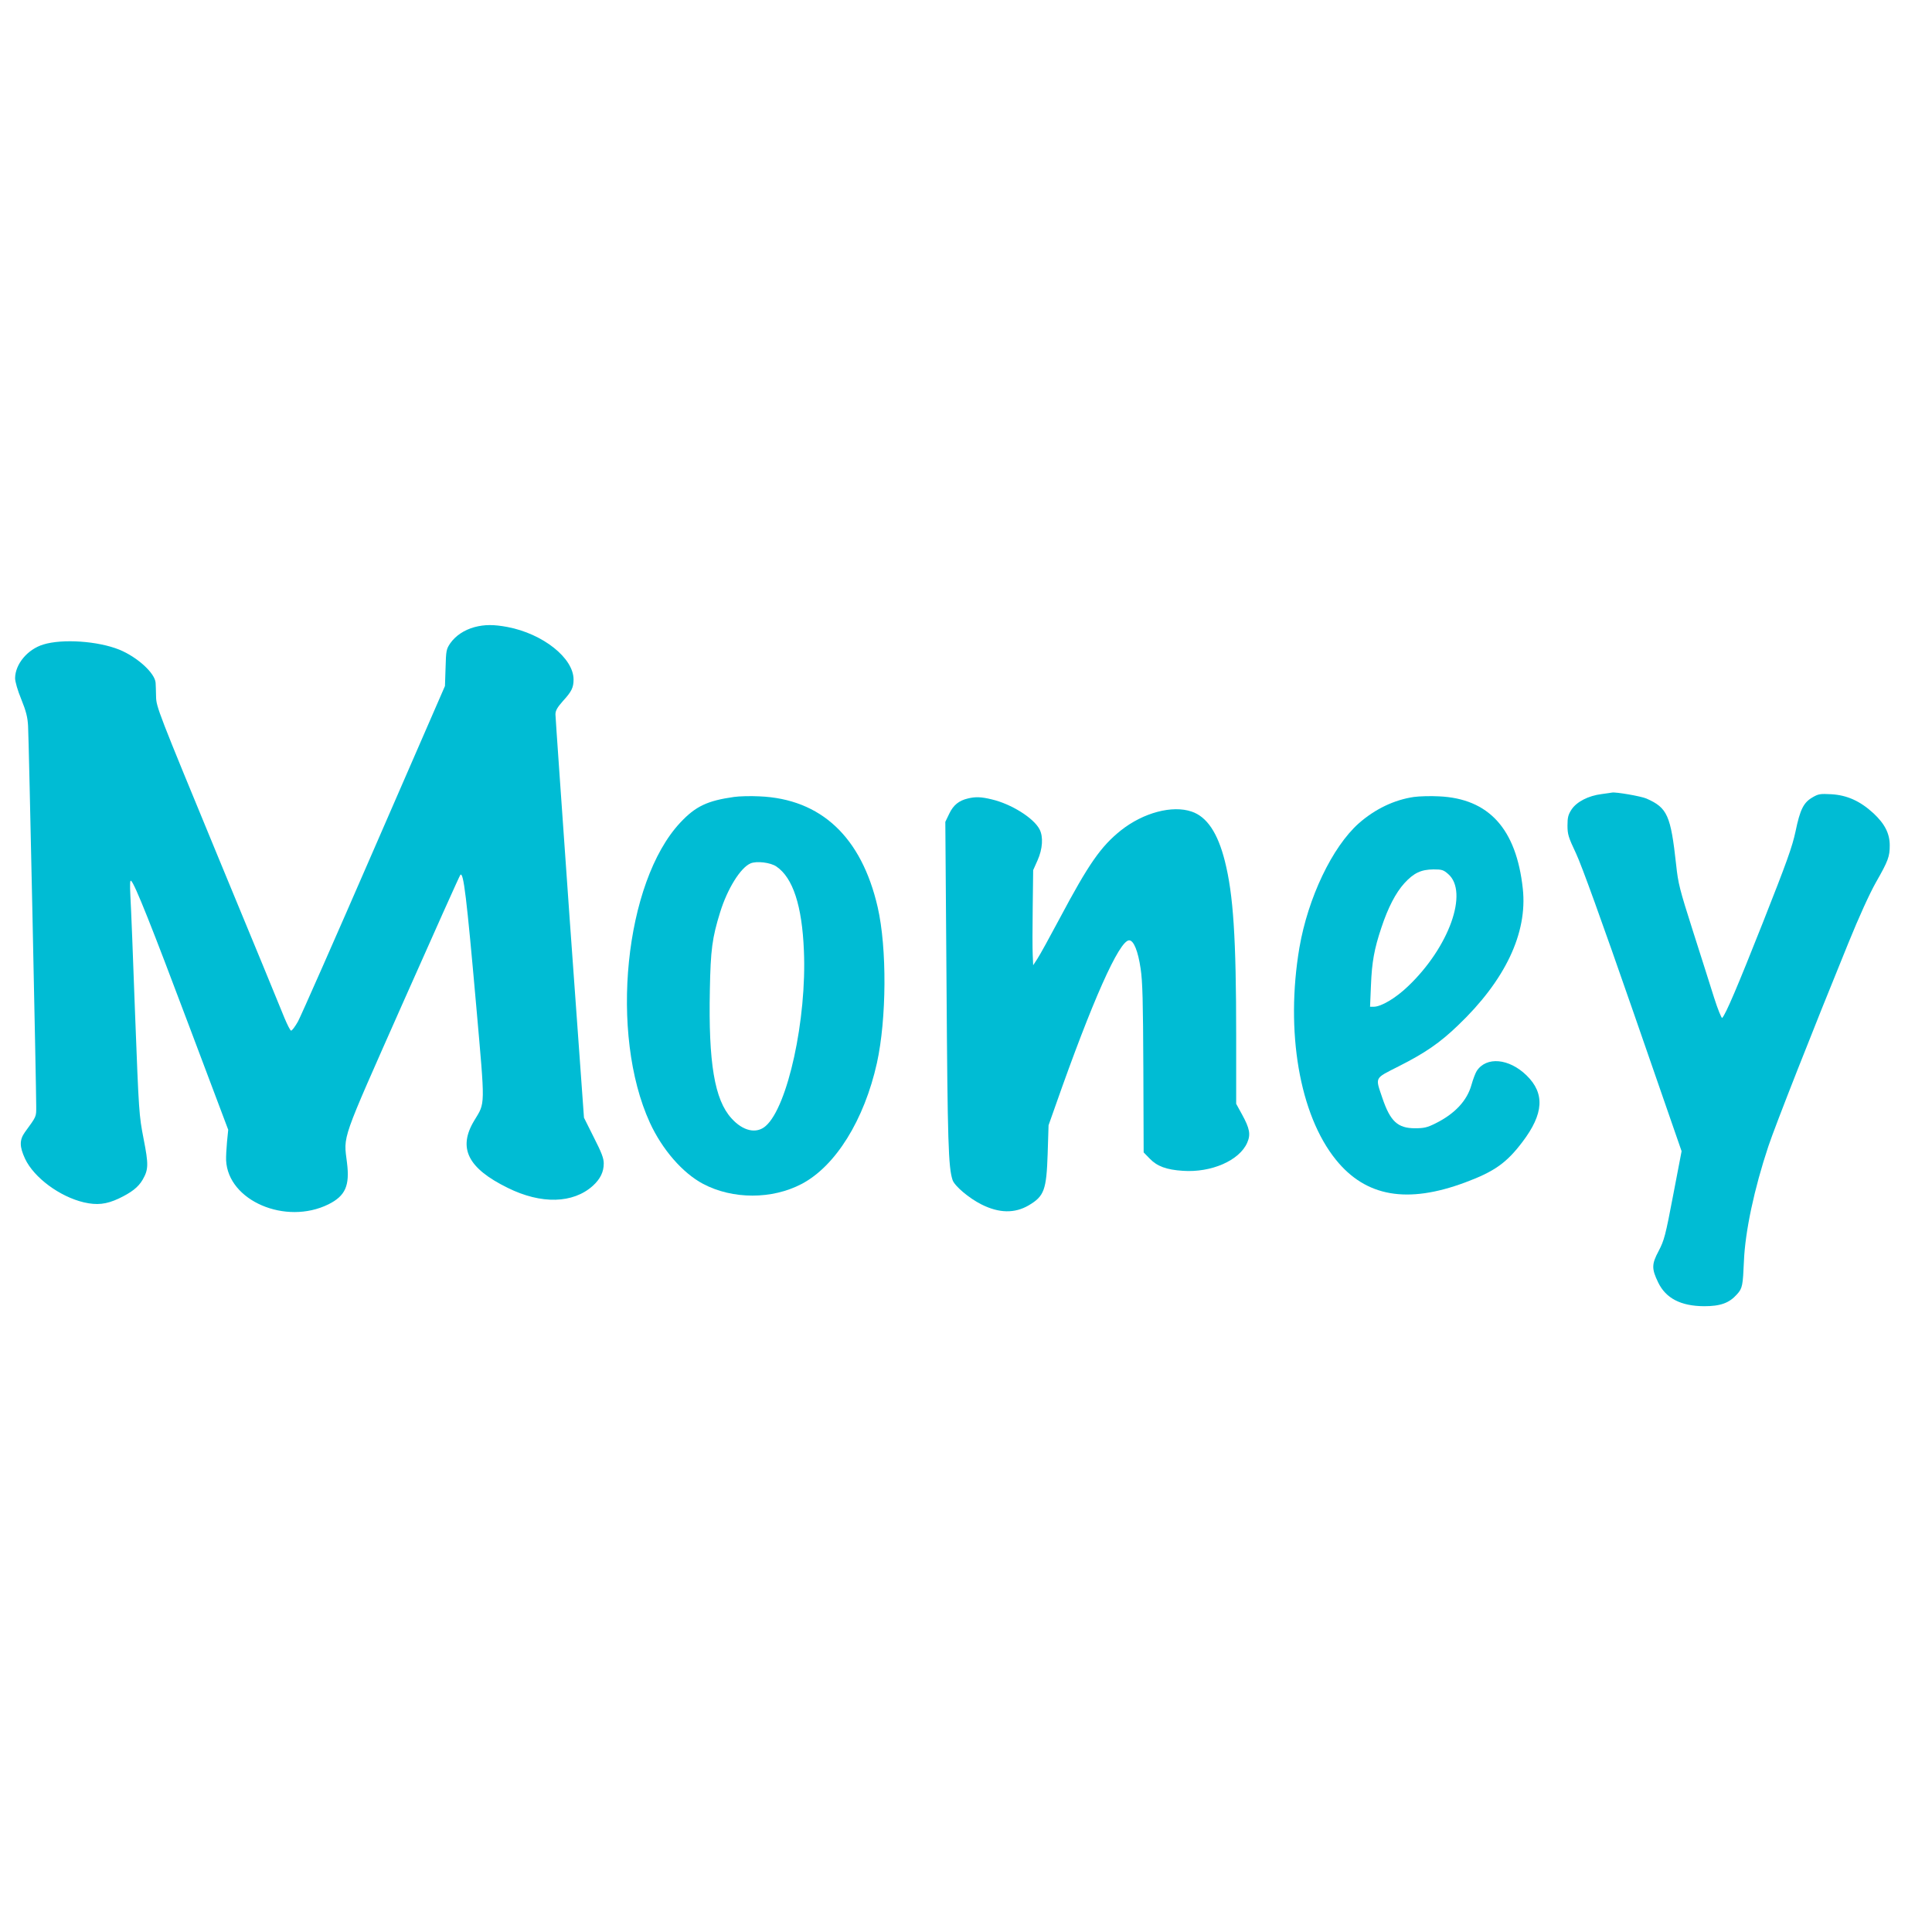 <?xml version="1.0" standalone="no"?>
<!DOCTYPE svg PUBLIC "-//W3C//DTD SVG 20010904//EN"
 "http://www.w3.org/TR/2001/REC-SVG-20010904/DTD/svg10.dtd">
<svg version="1.0" xmlns="http://www.w3.org/2000/svg"
 width="1280pt" height="1280pt" viewBox="0 0 1280 1280"
 preserveAspectRatio="xMidYMid meet">
<g transform="translate(0,1280) scale(0.1,-0.1)"
fill="#00bcd4" stroke="none">
<path d="M3143 8645 c-68 -19 -124 -56 -160 -107 -26 -39 -28 -48 -31 -162
l-4 -121 -470 -1080 c-258 -594 -485 -1108 -504 -1143 -20 -35 -40 -62 -46
-60 -6 2 -25 40 -43 83 -17 44 -216 526 -441 1070 -397 962 -409 992 -410
1060 -1 39 -2 79 -3 91 -4 64 -121 171 -241 220 -142 57 -376 73 -503 34 -105
-32 -186 -130 -187 -223 0 -23 17 -82 41 -140 32 -79 42 -119 45 -177 5 -74
54 -2393 54 -2521 0 -69 3 -63 -75 -170 -37 -52 -36 -96 1 -176 59 -125 229
-251 390 -289 87 -20 148 -13 230 25 84 40 130 75 159 125 39 68 40 100 6 273
-30 155 -31 171 -56 823 -13 366 -27 717 -31 780 -4 84 -3 112 5 104 25 -23
136 -302 383 -959 l260 -690 -8 -80 c-4 -44 -7 -99 -6 -122 12 -268 394 -432
678 -292 112 56 142 123 123 275 -23 187 -45 122 370 1059 205 462 376 844
381 849 21 21 41 -144 105 -867 60 -683 61 -638 -13 -761 -110 -182 -43 -316
222 -446 222 -110 433 -104 564 14 49 45 72 91 72 148 0 34 -14 71 -66 173
l-65 130 -95 1320 c-51 726 -94 1335 -94 1352 0 25 12 46 50 89 57 62 70 89
70 142 0 142 -202 303 -438 348 -91 17 -151 17 -219 -1z"/>
<path d="M10611 7539 c-88 -11 -165 -51 -199 -102 -22 -34 -27 -52 -27 -106 0
-59 6 -78 57 -186 37 -79 167 -438 378 -1046 l321 -926 -56 -292 c-51 -268
-59 -298 -96 -369 -47 -88 -47 -118 -3 -209 51 -105 150 -156 304 -157 109 0
167 21 219 80 35 39 38 57 45 219 8 196 68 479 162 761 45 135 293 766 529
1344 71 175 142 331 184 405 81 142 91 170 91 244 0 79 -33 143 -108 213 -88
81 -175 120 -279 126 -74 4 -86 2 -125 -21 -59 -34 -82 -80 -112 -225 -22
-103 -58 -203 -216 -603 -171 -432 -246 -607 -270 -633 -4 -4 -29 56 -54 135
-25 79 -88 279 -141 444 -87 273 -97 312 -110 435 -36 328 -58 378 -196 439
-36 16 -205 45 -229 40 -3 -1 -34 -5 -69 -10z"/>
<path d="M4863 7520 c-177 -25 -255 -62 -356 -170 -369 -394 -471 -1400 -201
-1989 82 -178 217 -333 353 -405 196 -103 456 -103 652 0 225 118 415 424 499
802 64 292 67 760 5 1031 -107 466 -376 718 -784 735 -58 3 -134 1 -168 -4z
m281 -461 c109 -74 170 -259 182 -557 20 -452 -107 -1035 -253 -1162 -61 -54
-151 -34 -227 51 -112 123 -153 368 -143 851 5 265 15 343 68 514 48 155 135
296 202 324 40 17 132 6 171 -21z"/>
<path d="M9368 7520 c-131 -19 -258 -80 -366 -175 -176 -157 -336 -493 -393
-823 -94 -555 0 -1107 242 -1406 198 -245 472 -293 856 -150 194 72 275 130
380 269 141 186 149 321 27 440 -116 113 -266 127 -330 30 -9 -14 -25 -56 -35
-92 -29 -105 -110 -192 -239 -256 -54 -27 -76 -32 -135 -32 -115 0 -164 46
-216 199 -48 143 -56 128 107 211 178 90 273 156 392 270 314 299 463 613 431
907 -43 397 -225 597 -555 612 -55 3 -129 1 -166 -4z m227 -511 c136 -119 6
-484 -266 -743 -81 -78 -178 -136 -228 -136 l-24 0 6 143 c6 154 22 241 69
381 44 133 95 231 152 294 63 69 111 91 193 92 56 0 66 -3 98 -31z"/>
<path d="M6413 7510 c-60 -14 -97 -44 -124 -101 l-26 -54 8 -1080 c7 -1044 12
-1208 40 -1293 13 -39 108 -120 192 -162 116 -58 219 -60 312 -6 103 61 118
101 126 341 l6 190 46 130 c243 692 422 1095 488 1095 30 0 59 -71 76 -188 13
-86 16 -217 18 -662 l2 -555 40 -41 c49 -51 111 -74 220 -81 188 -13 374 68
426 186 24 55 17 94 -34 187 l-39 71 0 449 c0 653 -19 937 -75 1159 -47 187
-119 294 -220 328 -128 44 -320 -7 -468 -124 -134 -107 -214 -222 -407 -585
-65 -122 -131 -242 -147 -266 l-28 -43 -3 70 c-2 39 -2 180 0 315 l3 245 29
65 c34 76 39 157 13 206 -39 75 -188 168 -317 198 -70 17 -107 18 -157 6z"/>
</g>
</svg>
